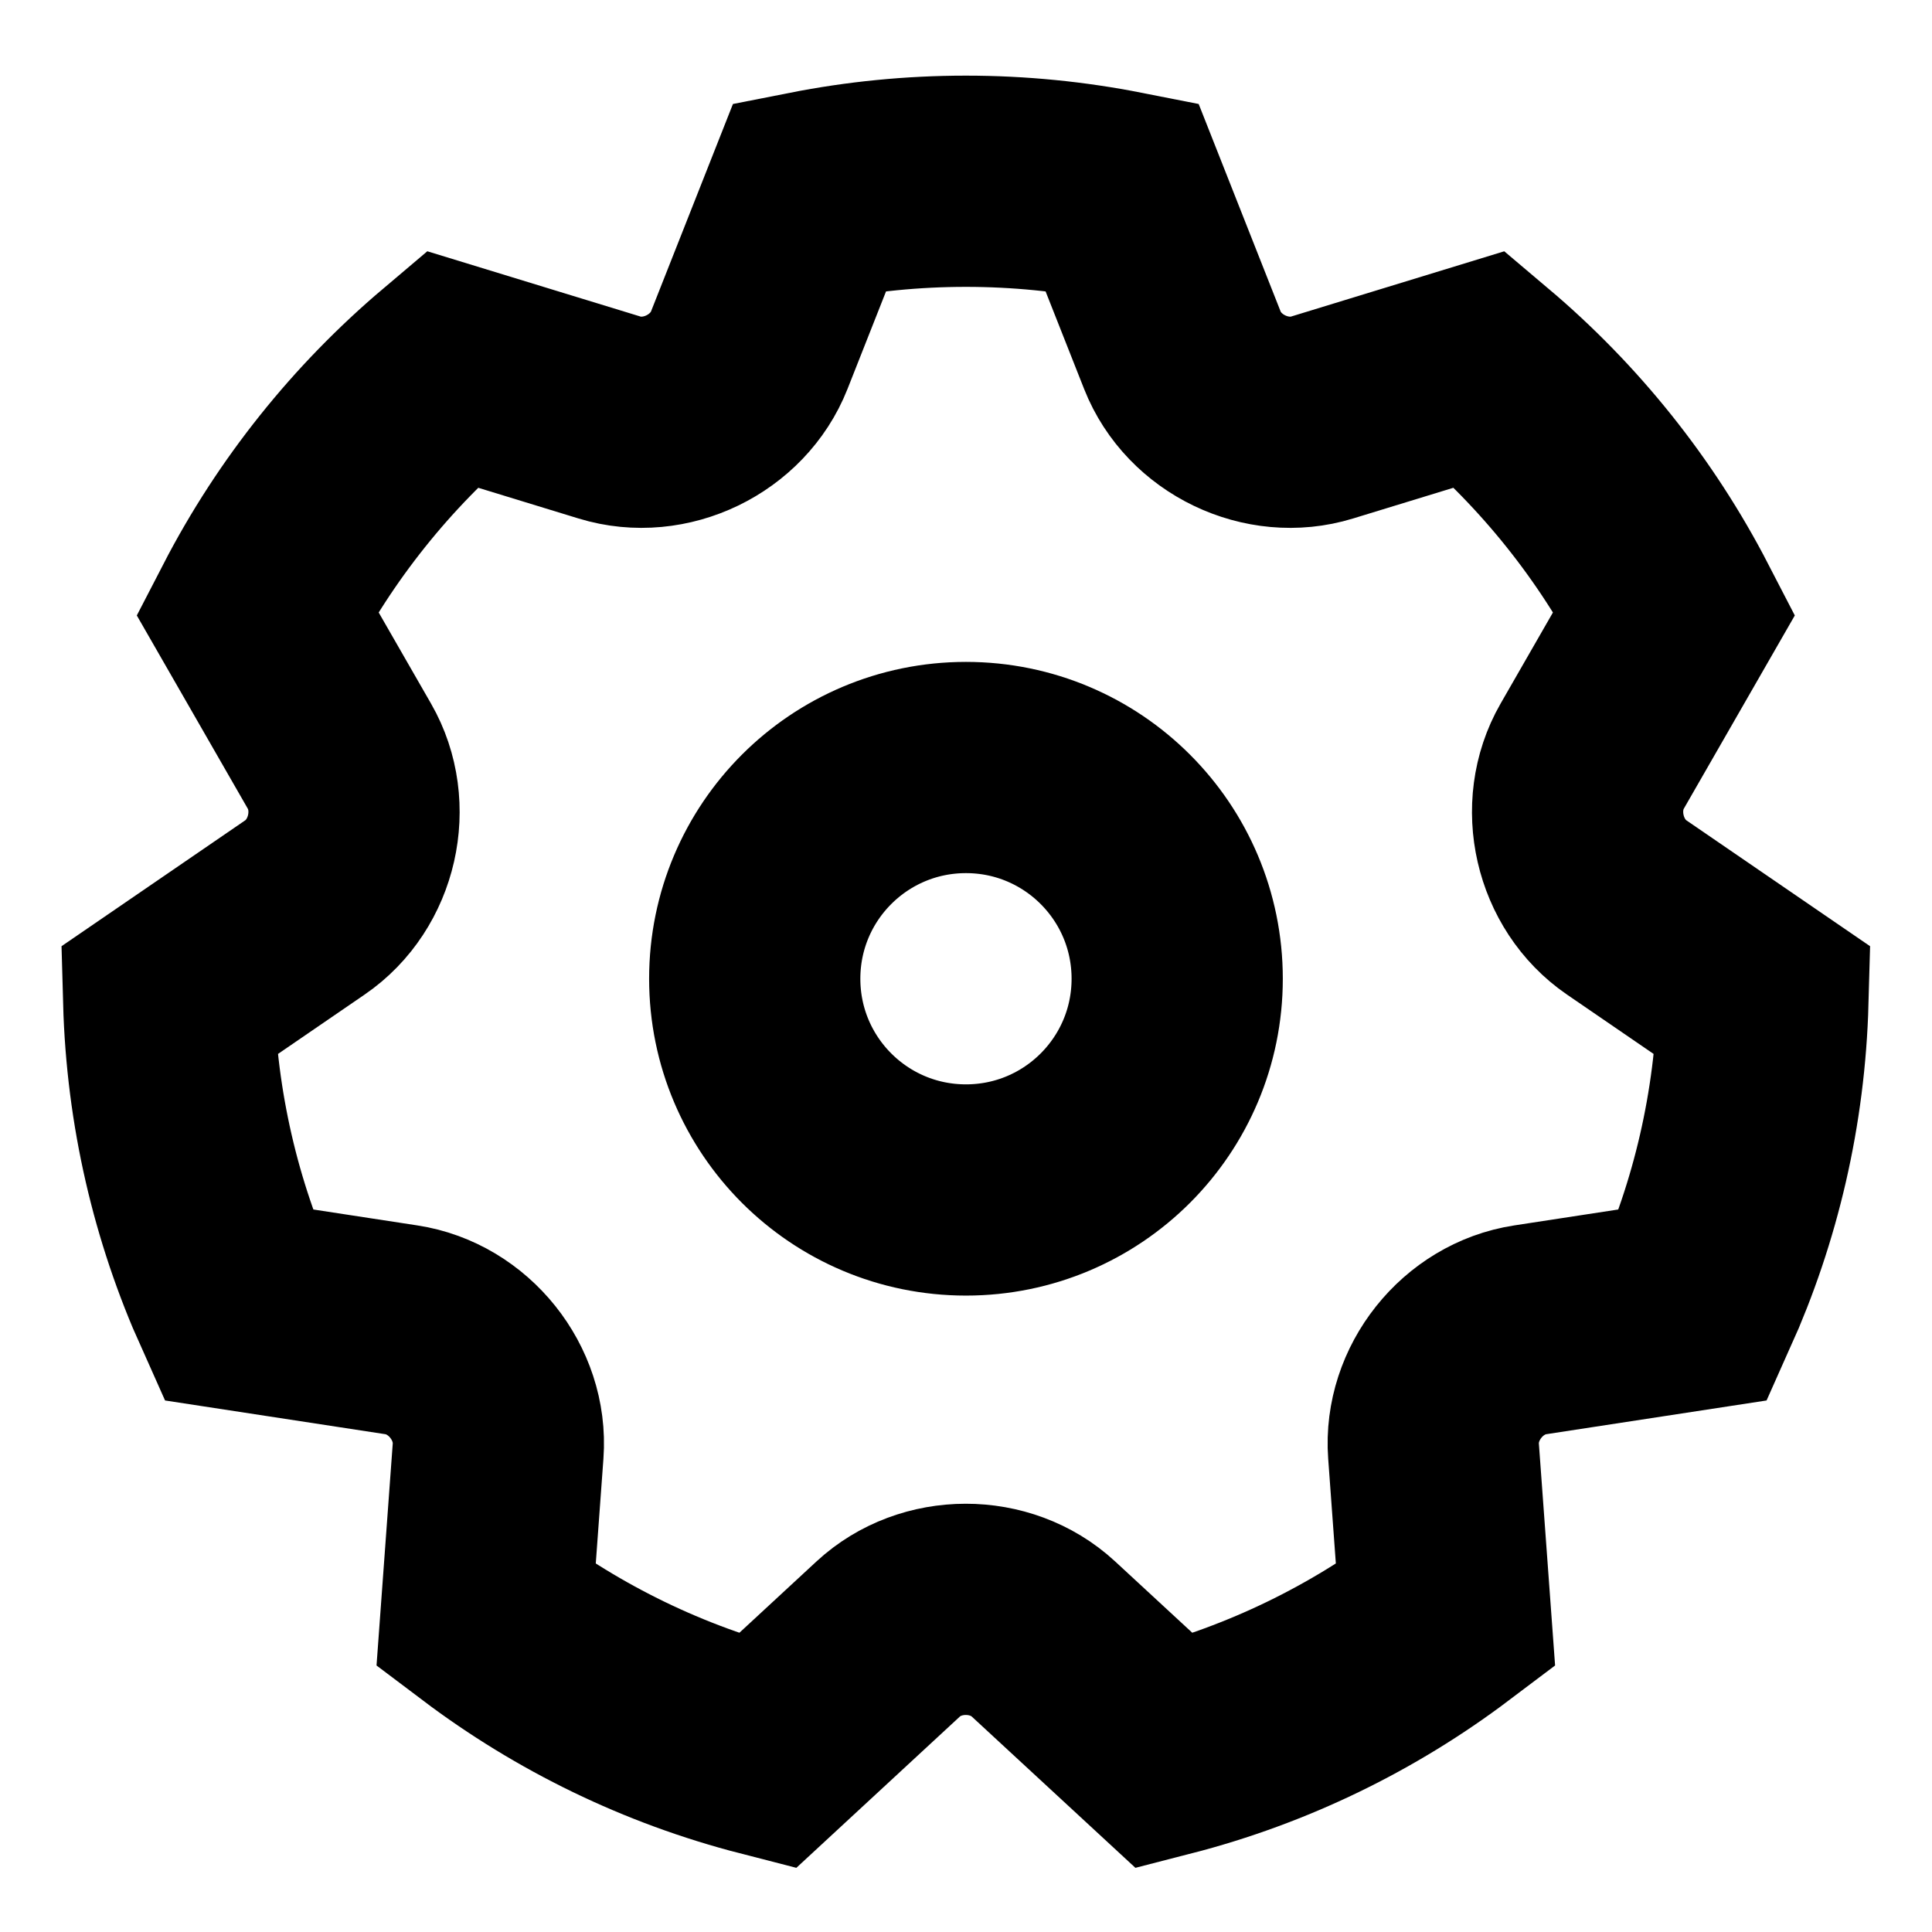 <?xml version="1.0" encoding="UTF-8"?>
<!-- The Best Svg Icon site in the world: iconSvg.co, Visit us! https://iconsvg.co -->
<svg width="800px" height="800px" version="1.1" viewBox="144 144 512 512" xmlns="http://www.w3.org/2000/svg">
 <defs>
  <clipPath id="a">
   <path d="m148.09 148.09h503.81v503.81h-503.81z"/>
  </clipPath>
 </defs>
 <g clip-path="url(#a)">
  <path transform="matrix(27.989 0 0 27.989 148.09 148.09)" d="m7.115 16.435c-0.977-0.251-1.877-0.692-2.659-1.282l0.114-1.56c0.04-0.551-0.375-1.066-0.916-1.148l-1.548-0.237c-0.396-0.882-0.627-1.855-0.655-2.878l1.29-0.884c0.456-0.312 0.6-0.957 0.327-1.432l-0.78-1.358c0.458-0.886 1.087-1.669 1.841-2.307l1.496 0.458c0.528 0.162 1.122-0.128 1.323-0.637l0.575-1.456c0.477-0.094 0.971-0.144 1.476-0.144 0.505 0 0.998 0.05 1.475 0.144l0.575 1.456c0.203 0.514 0.8 0.798 1.323 0.637l1.496-0.458c0.755 0.638 1.383 1.421 1.841 2.307l-0.78 1.358c-0.275 0.479-0.125 1.123 0.327 1.432l1.29 0.884c-0.028 1.023-0.259 1.996-0.655 2.878l-1.548 0.237c-0.546 0.083-0.956 0.602-0.916 1.148l0.114 1.56c-0.782 0.59-1.682 1.031-2.658 1.282l-1.15-1.063c-0.406-0.375-1.067-0.372-1.469 0zm1.885-5.314c1.105 0 2-0.895 2-2 0-1.105-0.895-2-2-2-1.105 0-2 0.895-2 2 0 1.105 0.895 2 2 2z" fill="none" stroke="#000000" stroke-width="2"/>
 </g>
</svg>